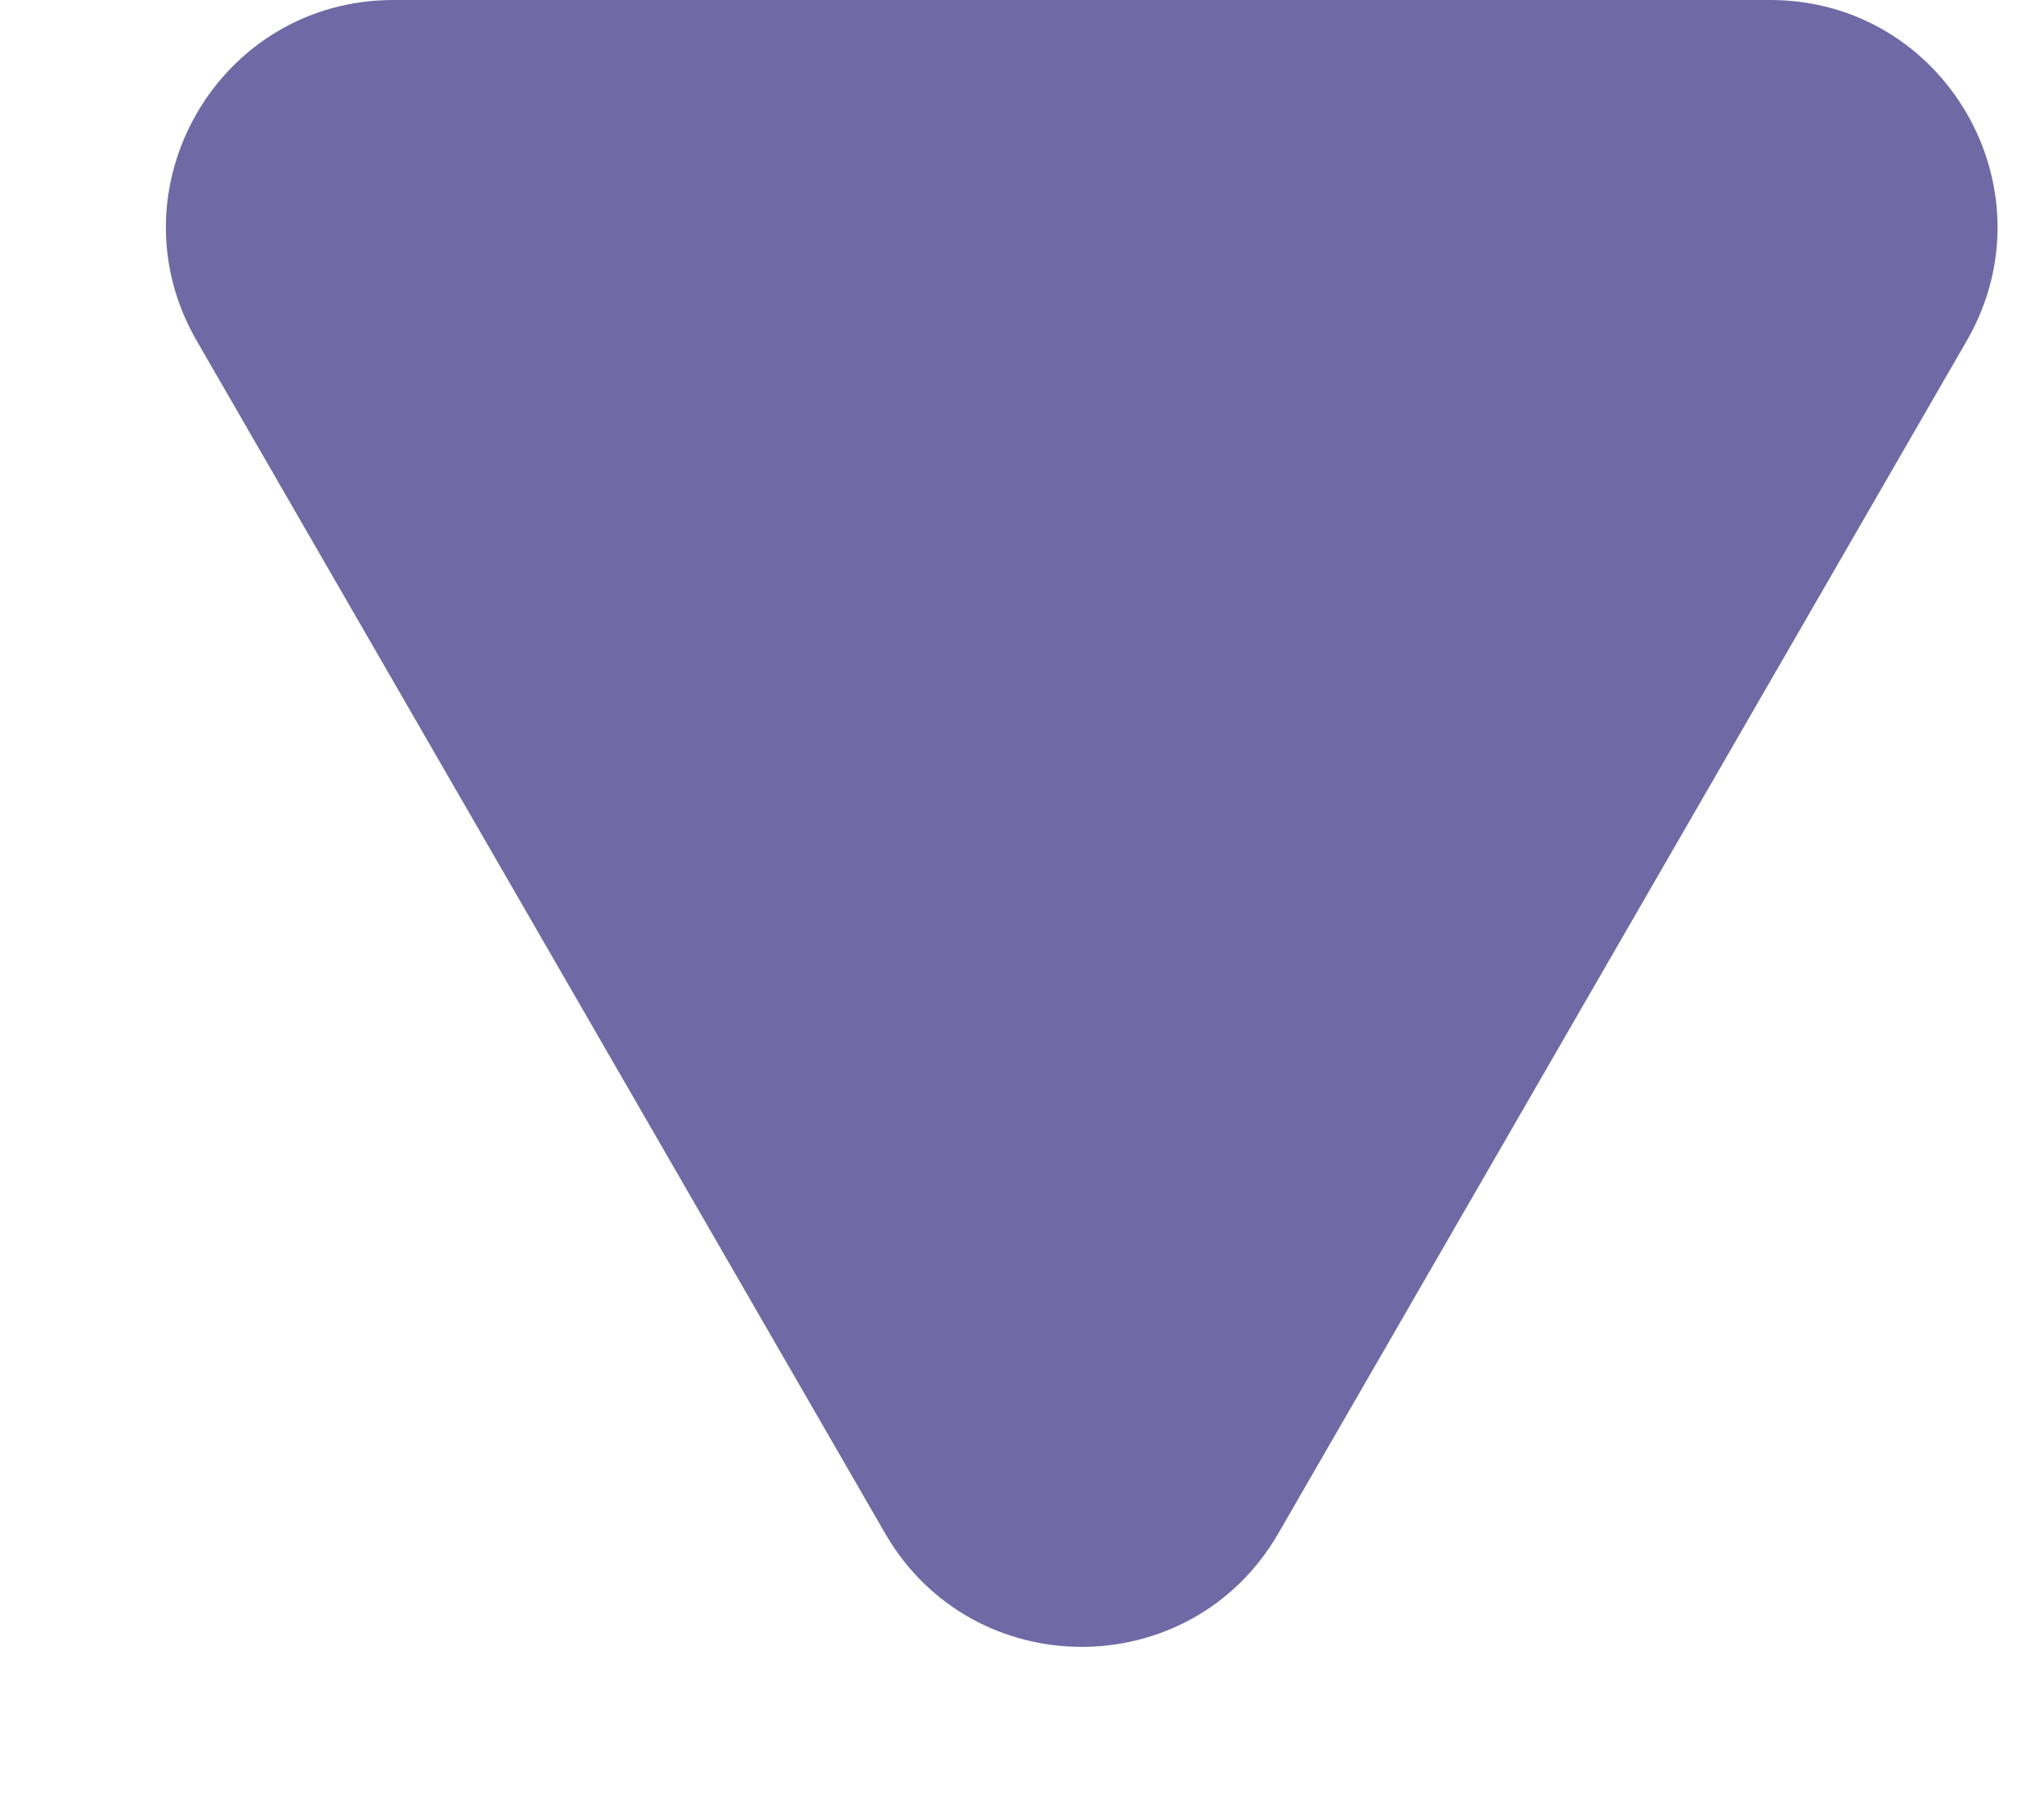 <?xml version="1.0" encoding="UTF-8"?> <svg xmlns="http://www.w3.org/2000/svg" width="9" height="8" viewBox="0 0 9 8" fill="none"> <path d="M5.629 6.75C5.244 7.417 4.282 7.417 3.897 6.75L0.866 1.5C0.481 0.833 0.962 8.41226e-08 1.732 1.51421e-07L7.794 6.81393e-07C8.564 7.48691e-07 9.045 0.833 8.66 1.5L5.629 6.75Z" fill="#6F6AA5"></path> </svg> 